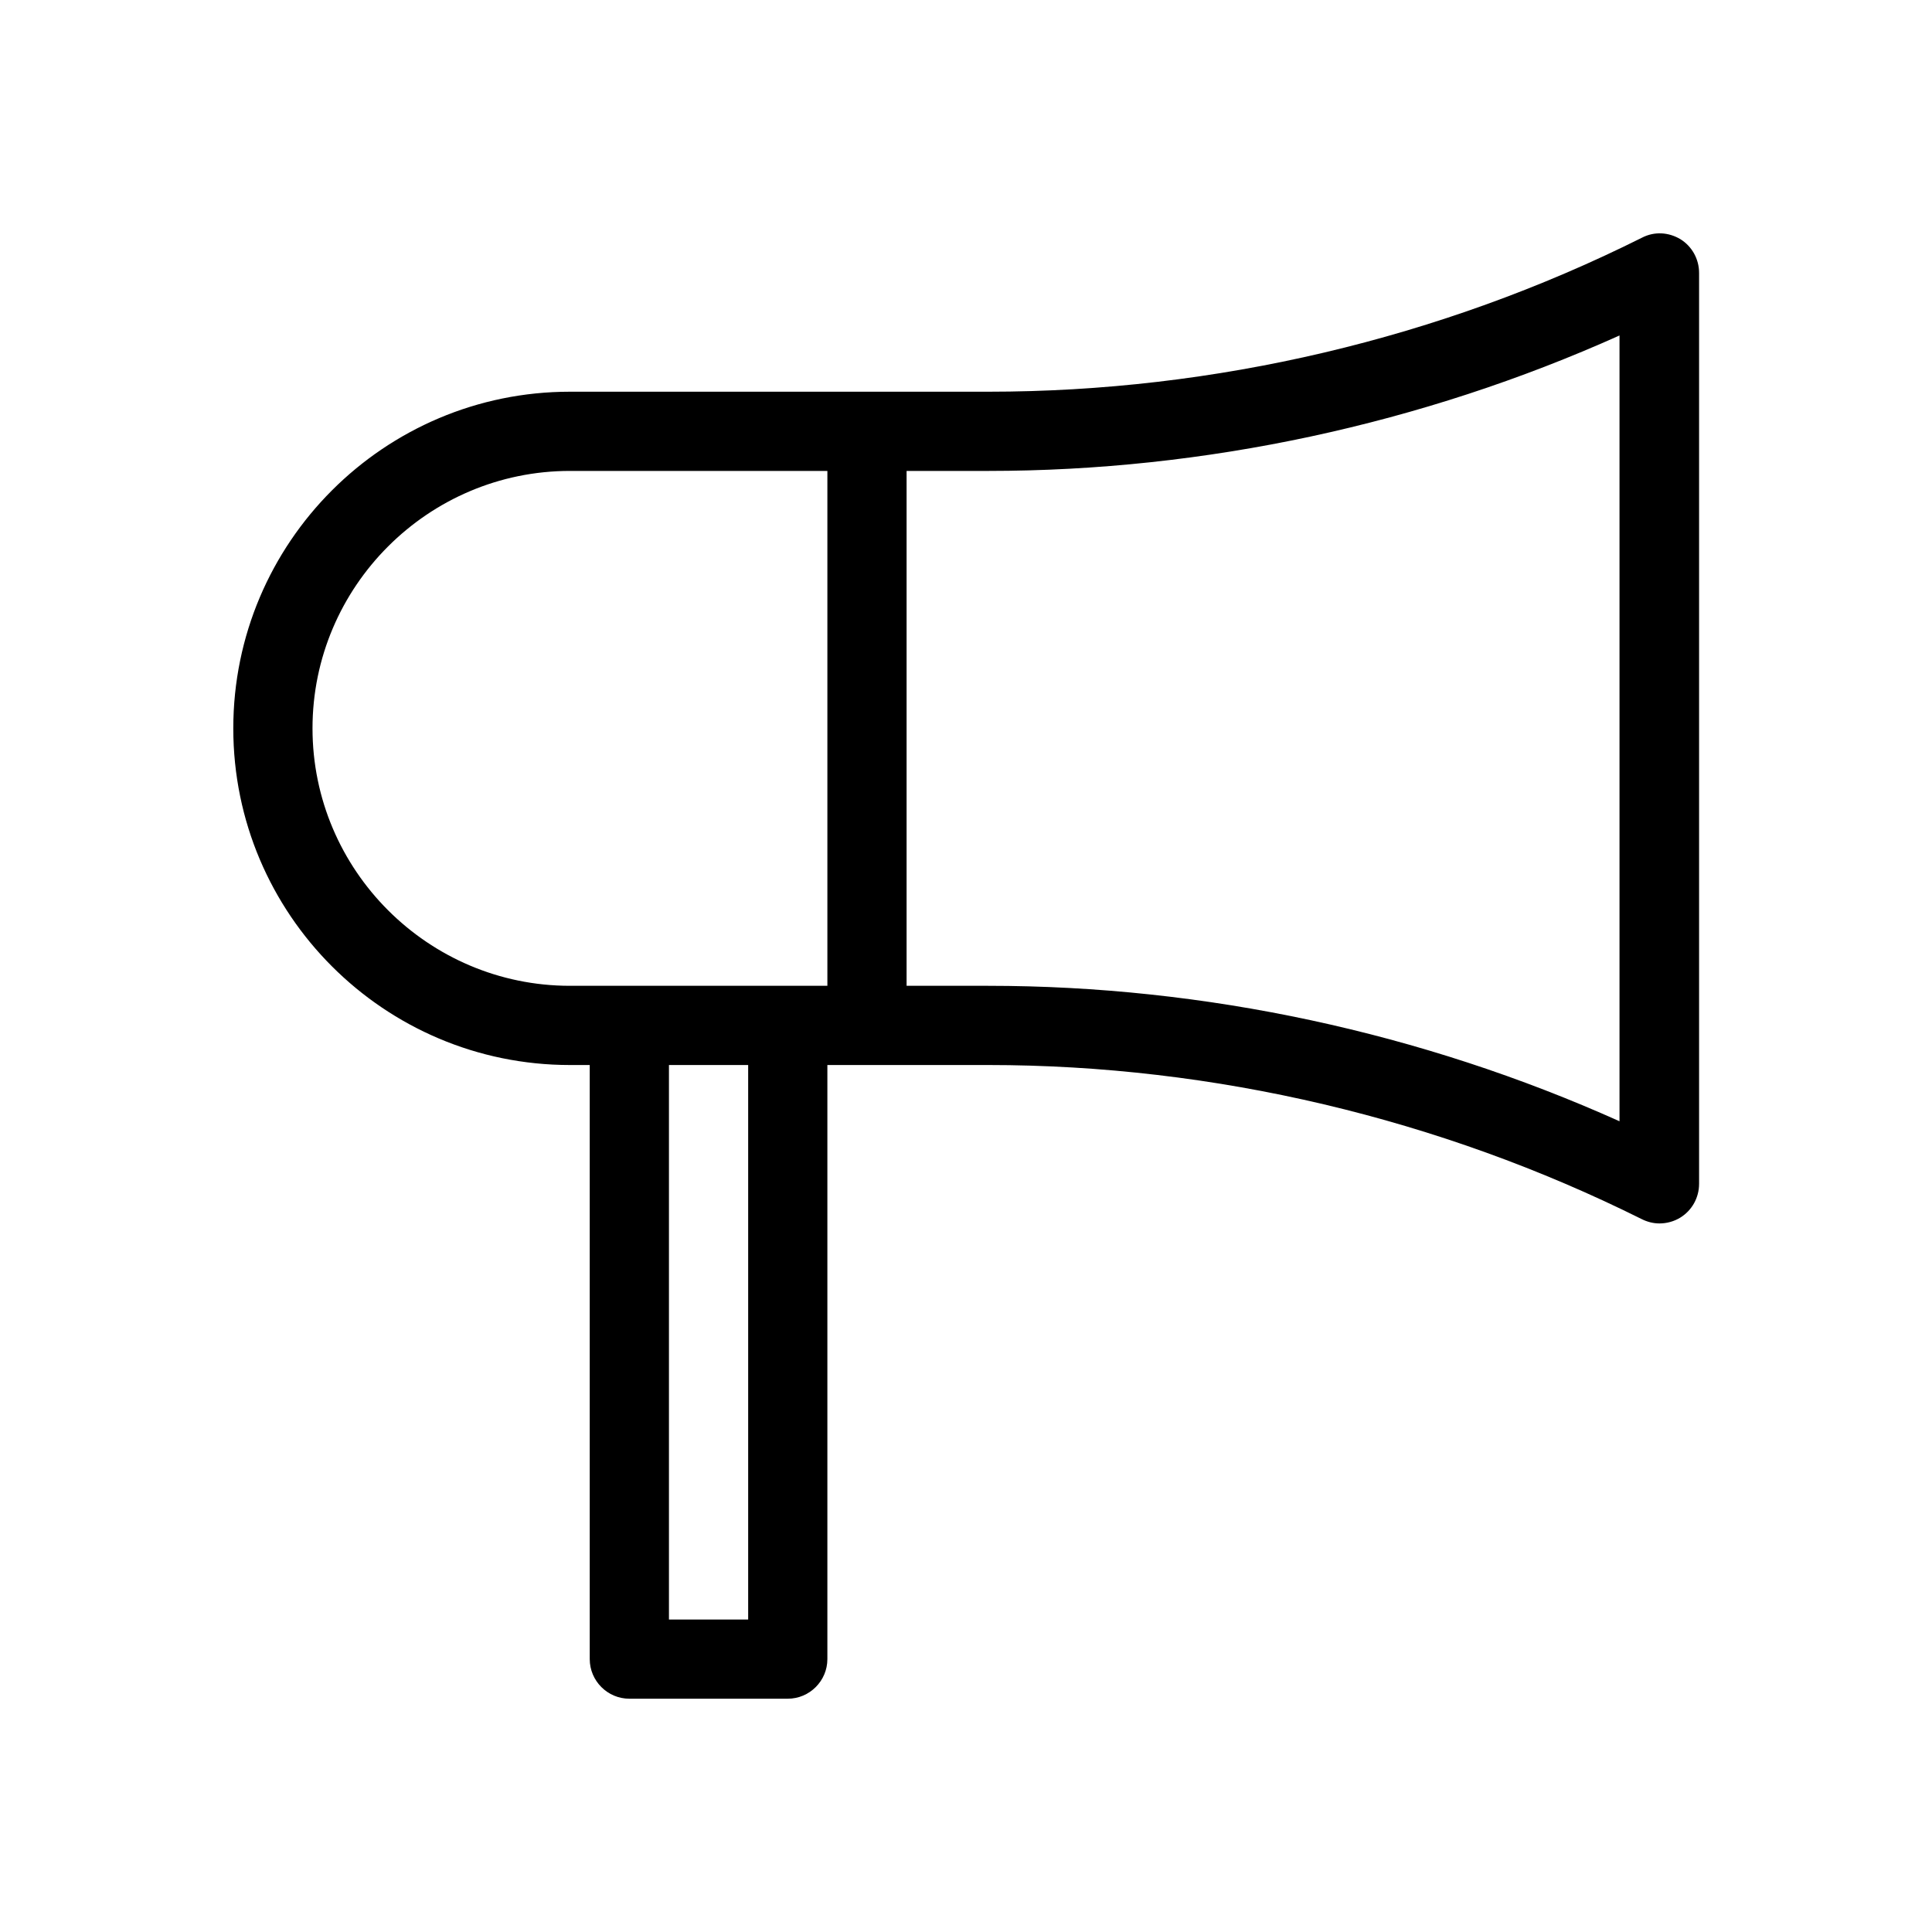 <?xml version="1.0" encoding="UTF-8"?>
<!-- Uploaded to: ICON Repo, www.iconrepo.com, Generator: ICON Repo Mixer Tools -->
<svg fill="#000000" width="800px" height="800px" version="1.1" viewBox="144 144 512 512" xmlns="http://www.w3.org/2000/svg">
 <path d="m295.04 426.24h5.246v157.44c0 5.773 4.723 10.496 10.496 10.496h41.984c5.773 0 10.496-4.723 10.496-10.496v-157.44h42.613c59.828 0 119.66 14.168 173.18 40.828 1.469 0.734 3.043 1.156 4.723 1.156 1.891 0 3.883-0.523 5.562-1.574 3.043-1.891 4.934-5.246 4.934-8.922v-241.41c0-3.672-1.891-7.031-4.934-8.922-3.148-1.891-6.926-2.098-10.18-0.418-53.531 26.766-113.36 40.828-173.18 40.828h-110.94c-49.227 0-89.215 39.988-89.215 89.215-0.004 49.23 39.988 89.219 89.215 89.219zm89.215-157.44h21.621c57.414 0 114.93-12.387 167.31-35.895v208.24c-52.375-23.512-109.89-35.895-167.31-35.895l-21.621-0.004zm-41.984 304.39h-20.992v-146.95h20.992zm-47.23-304.39h68.223v136.45h-68.223c-37.574 0-68.223-30.648-68.223-68.223-0.004-37.578 30.645-68.227 68.223-68.227z"/>
</svg>